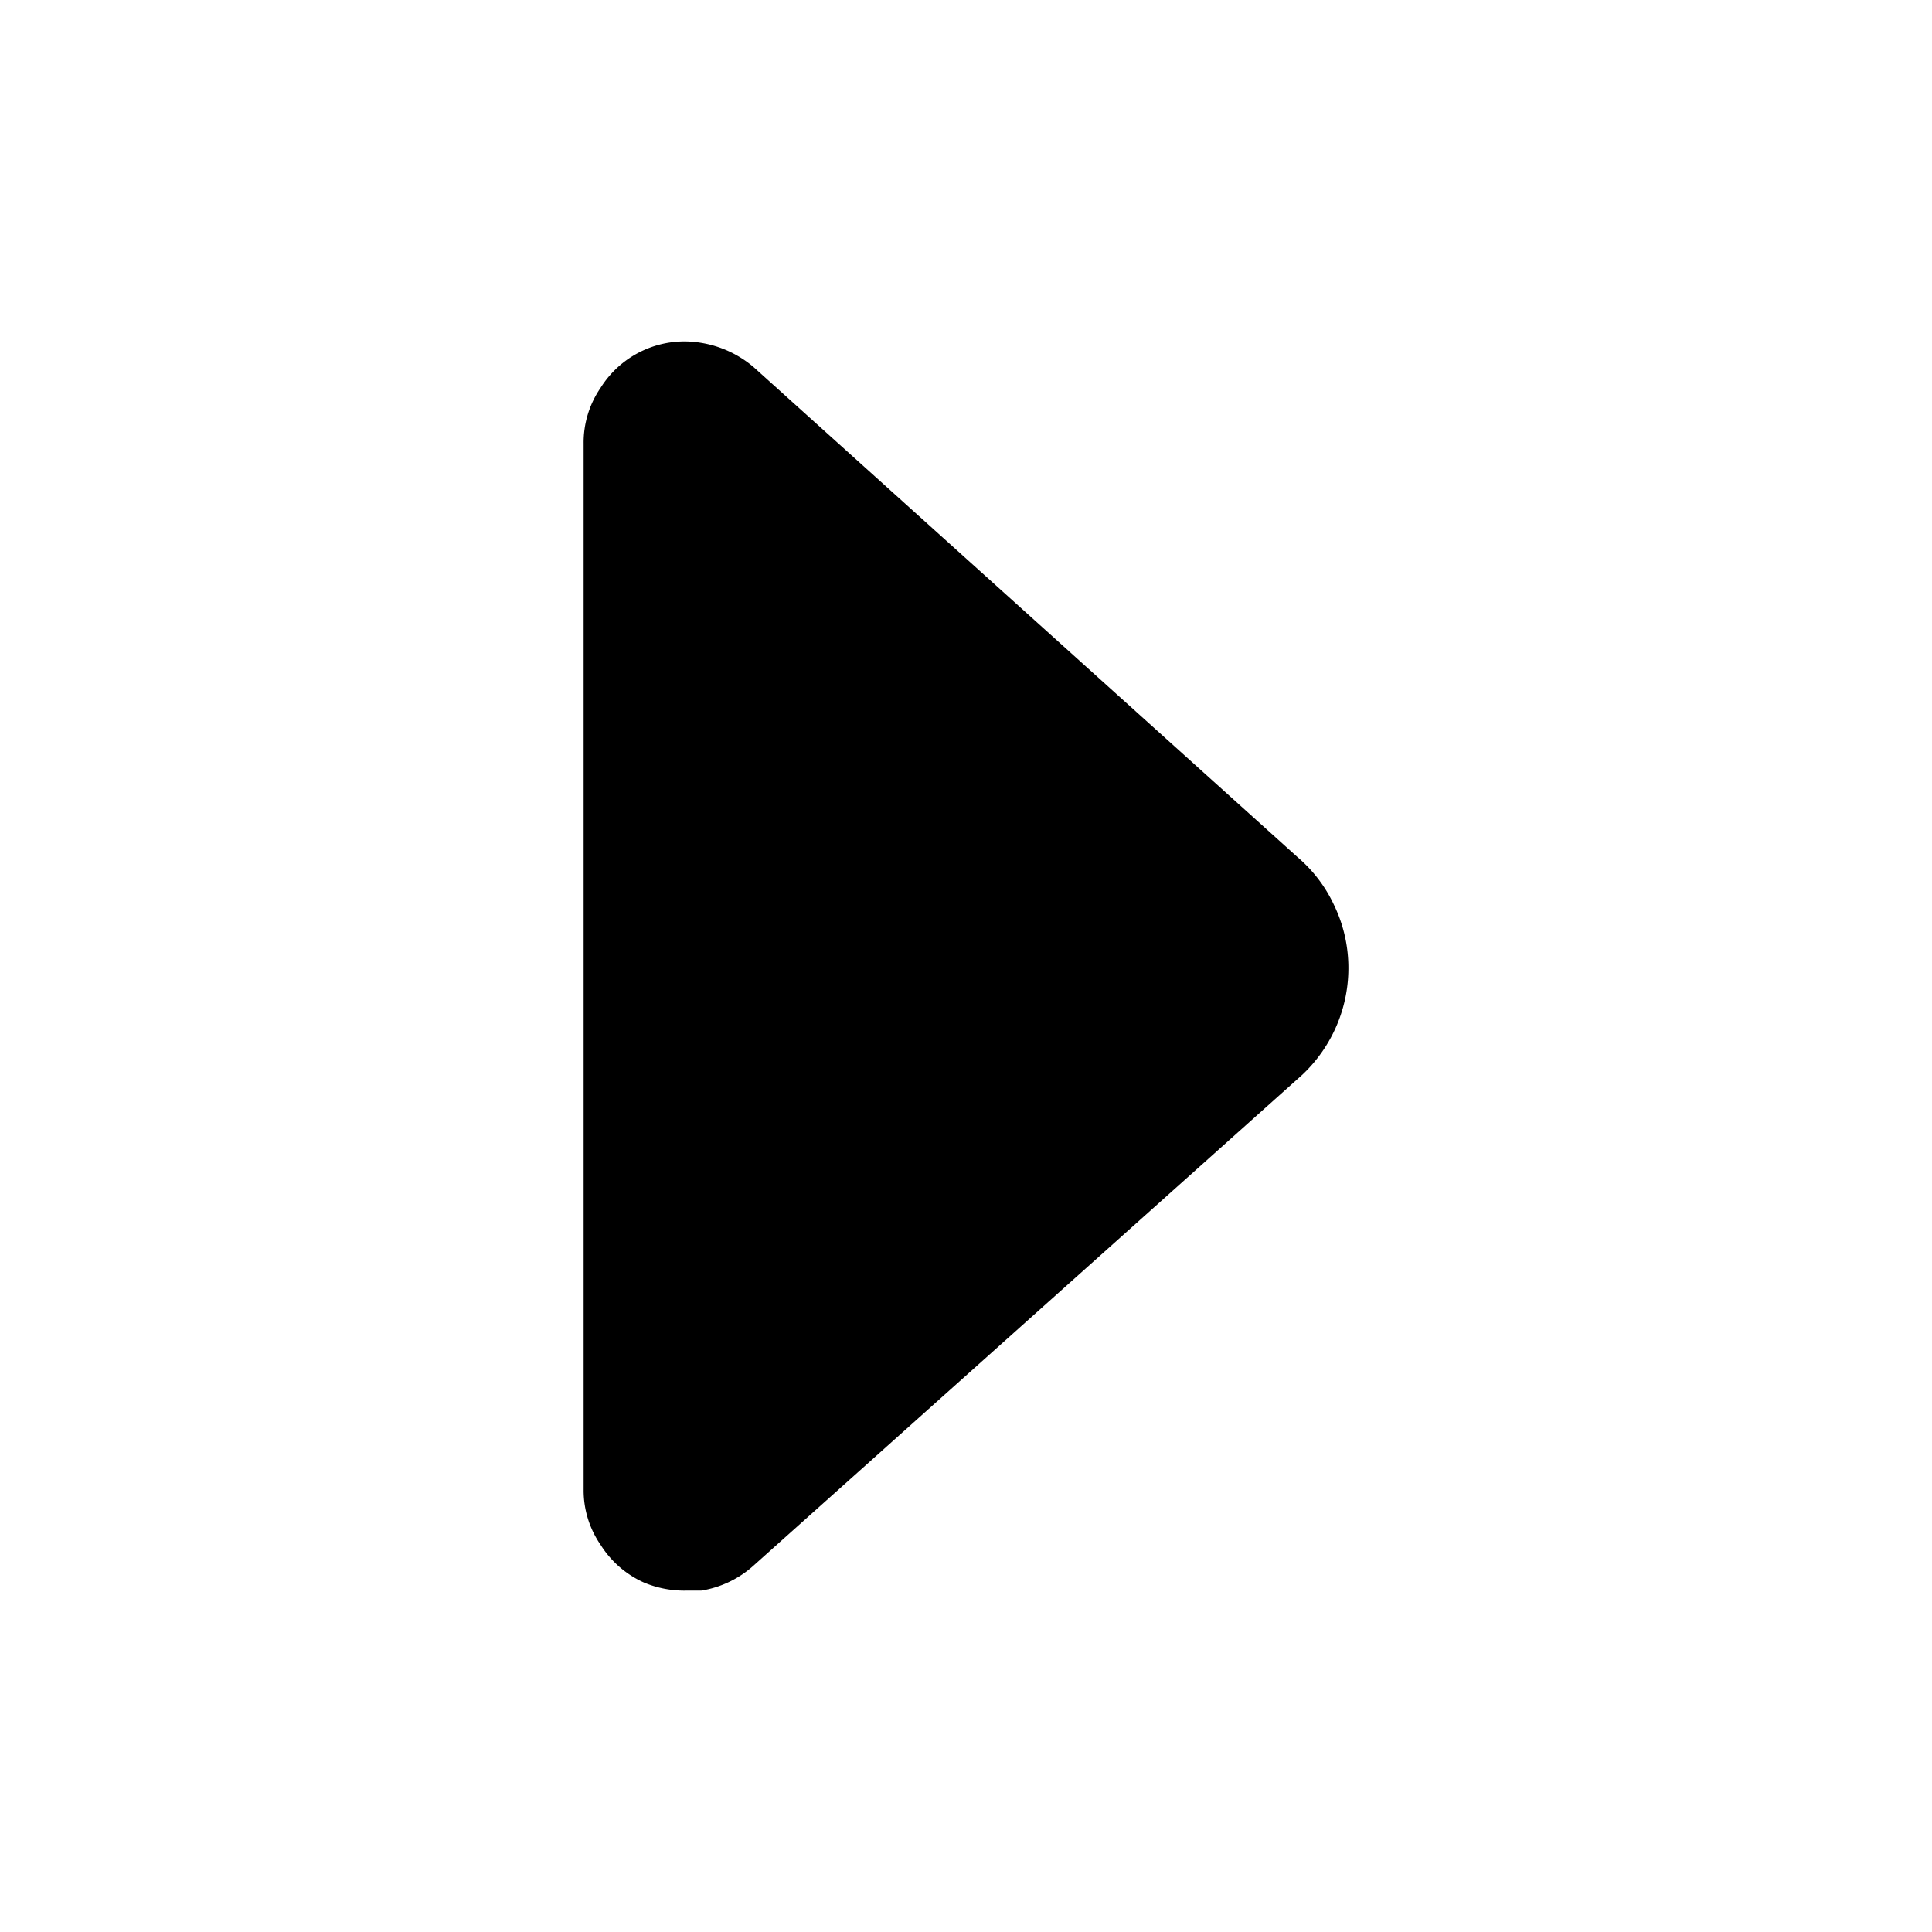 <?xml version="1.0" encoding="utf-8"?>
<!-- Generator: www.svgicons.com -->
<svg xmlns="http://www.w3.org/2000/svg" width="800" height="800" viewBox="0 0 24 24">
<path fill="currentColor" d="M16.75 11.989a1.82 1.82 0 0 1-.57 1.36l-6.82 6.1a1.27 1.27 0 0 1-.65.31h-.19a1.3 1.3 0 0 1-.52-.1a1.23 1.23 0 0 1-.54-.47a1.19 1.19 0 0 1-.21-.68v-13a1.2 1.2 0 0 1 .21-.69a1.23 1.23 0 0 1 1.25-.56c.24.039.464.143.65.3l6.76 6.09c.19.162.344.363.45.59c.114.234.175.49.18.75"/>
</svg>